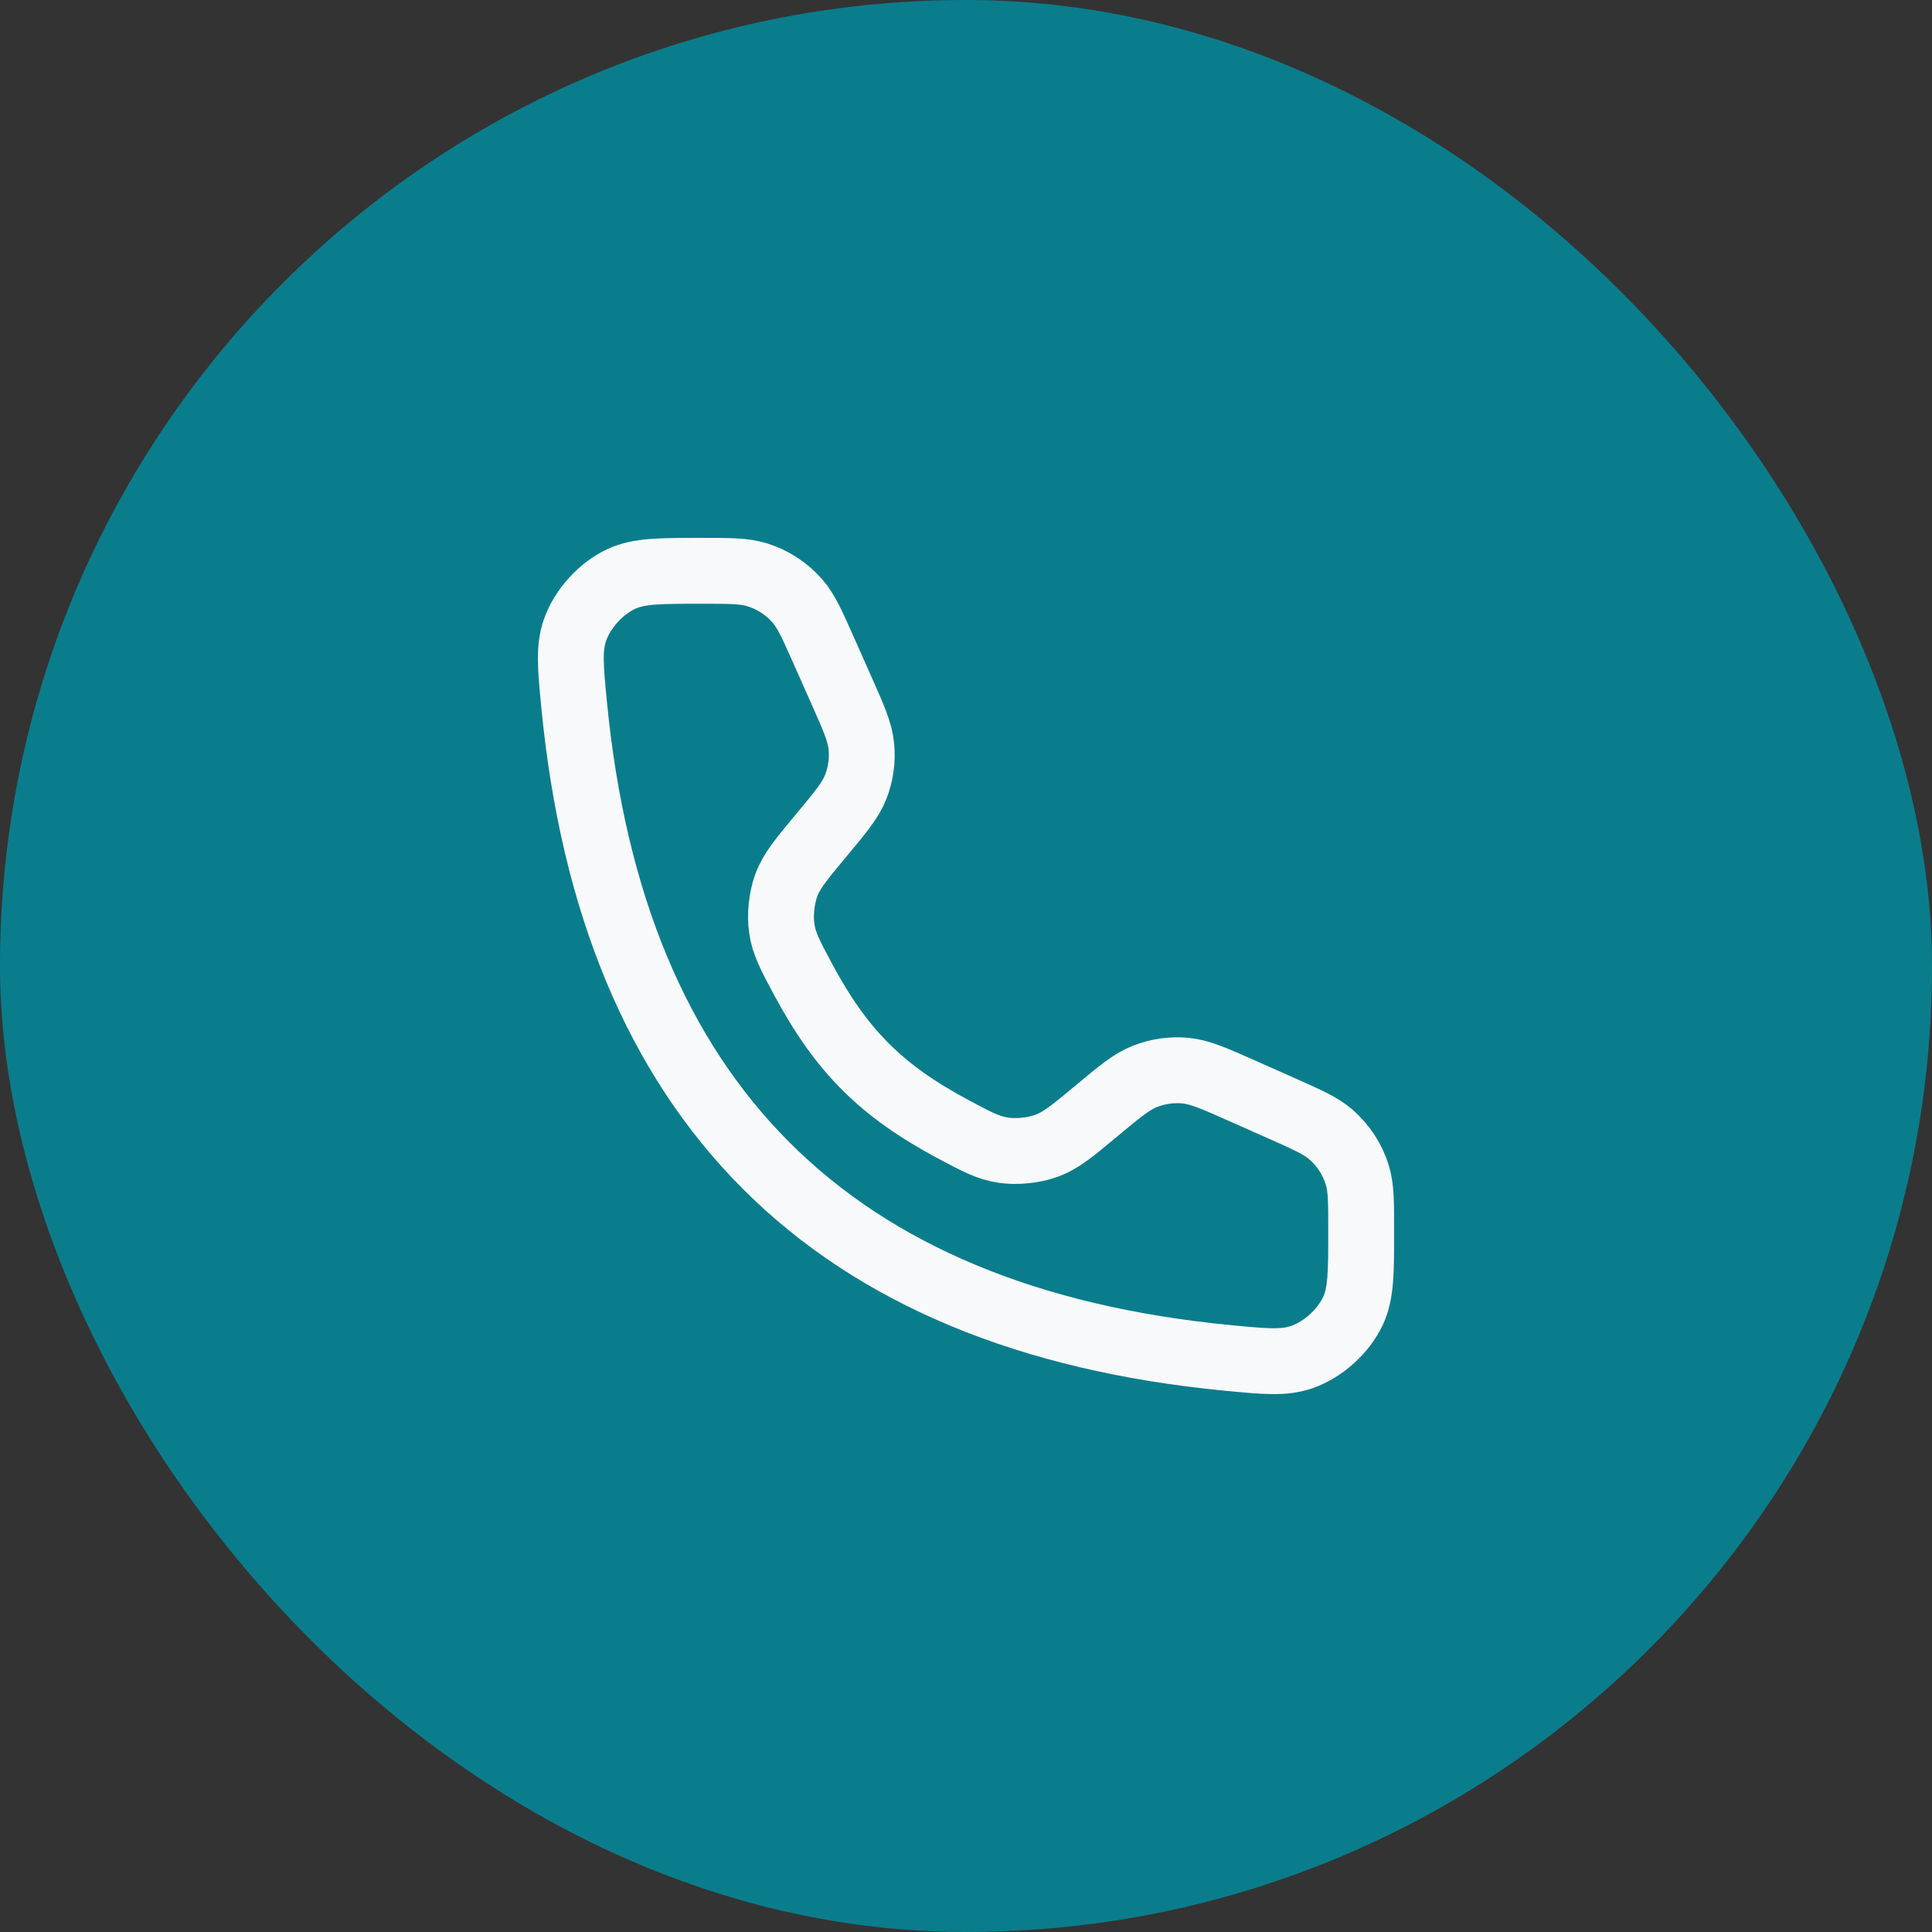 <svg width="55" height="55" viewBox="0 0 55 55" fill="none" xmlns="http://www.w3.org/2000/svg">
<rect x="0" y="0" width="55" height="55" fill="#333333" stroke="none"/>
<rect width="55" height="55" rx="27.5" fill="#0A7D8C"/>
<path d="M23.948 19.64L23.445 18.508C23.116 17.767 22.951 17.397 22.705 17.114C22.397 16.759 21.995 16.497 21.545 16.36C21.186 16.25 20.781 16.25 19.971 16.25C18.785 16.25 18.192 16.25 17.695 16.478C17.109 16.746 16.58 17.329 16.369 17.938C16.19 18.455 16.241 18.987 16.343 20.05C17.435 31.363 23.638 37.565 34.951 38.657C36.014 38.759 36.545 38.811 37.062 38.632C37.671 38.421 38.254 37.891 38.523 37.305C38.75 36.808 38.75 36.215 38.75 35.03C38.75 34.219 38.75 33.814 38.641 33.455C38.503 33.006 38.242 32.604 37.886 32.295C37.603 32.049 37.233 31.885 36.492 31.555L35.36 31.052C34.558 30.696 34.157 30.518 33.75 30.479C33.36 30.442 32.967 30.497 32.602 30.639C32.22 30.787 31.883 31.068 31.209 31.63C30.538 32.189 30.203 32.469 29.793 32.618C29.429 32.751 28.948 32.8 28.566 32.744C28.134 32.68 27.803 32.504 27.142 32.15C25.084 31.051 23.95 29.916 22.85 27.858C22.497 27.197 22.32 26.866 22.256 26.435C22.2 26.052 22.249 25.571 22.382 25.208C22.532 24.798 22.811 24.462 23.37 23.791C23.932 23.117 24.213 22.78 24.362 22.399C24.504 22.034 24.559 21.64 24.521 21.251C24.483 20.843 24.305 20.442 23.948 19.64Z" stroke="#F8F9FA" stroke-width="1.875" stroke-linecap="round"/>
</svg>
